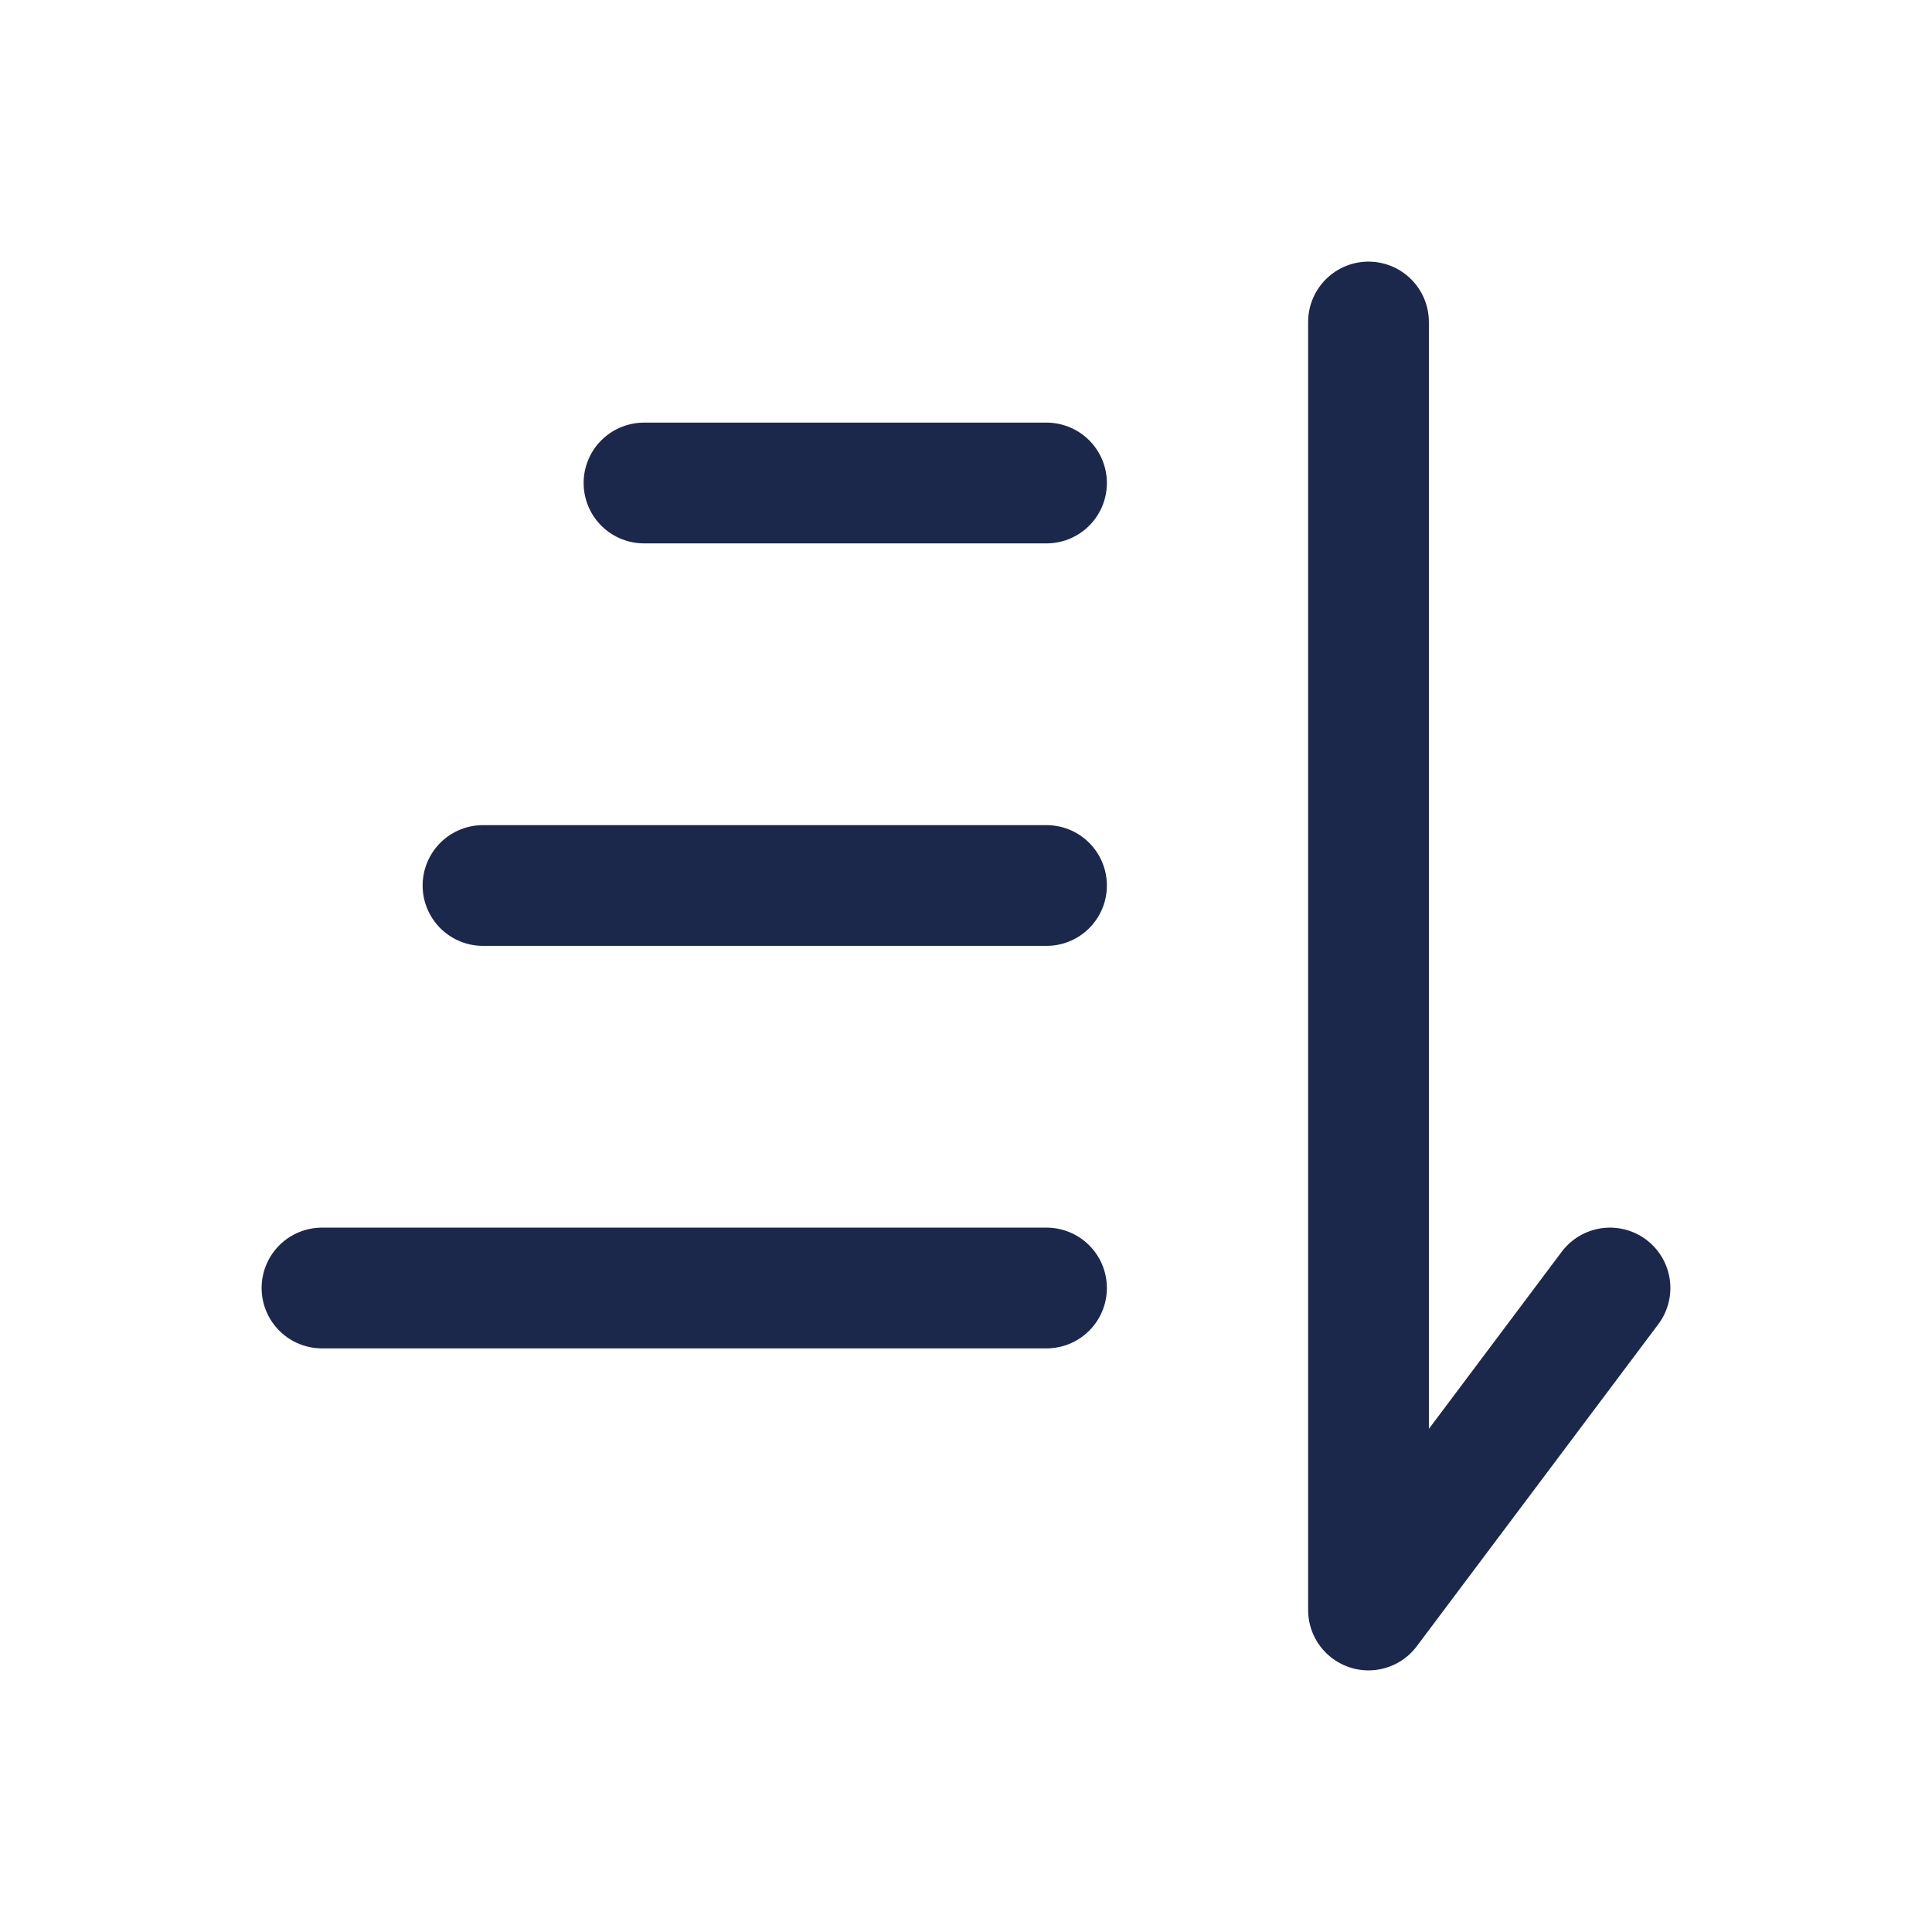 <?xml version="1.0" encoding="utf-8"?><!-- Uploaded to: SVG Repo, www.svgrepo.com, Generator: SVG Repo Mixer Tools -->
<svg width="24px" height="24px" viewBox="0 0 24 24" fill="none" xmlns="http://www.w3.org/2000/svg">
<path d="M4 16L13 16" stroke="#1C274C" stroke-width="1.5" stroke-linecap="round"/>
<path d="M6 11H13" stroke="#1C274C" stroke-width="1.5" stroke-linecap="round"/>
<path d="M8 6L13 6" stroke="#1C274C" stroke-width="1.5" stroke-linecap="round"/>
<path d="M17 4L17 20L20 16" stroke="#1C274C" stroke-width="1.5" stroke-linecap="round" stroke-linejoin="round"/>
</svg>